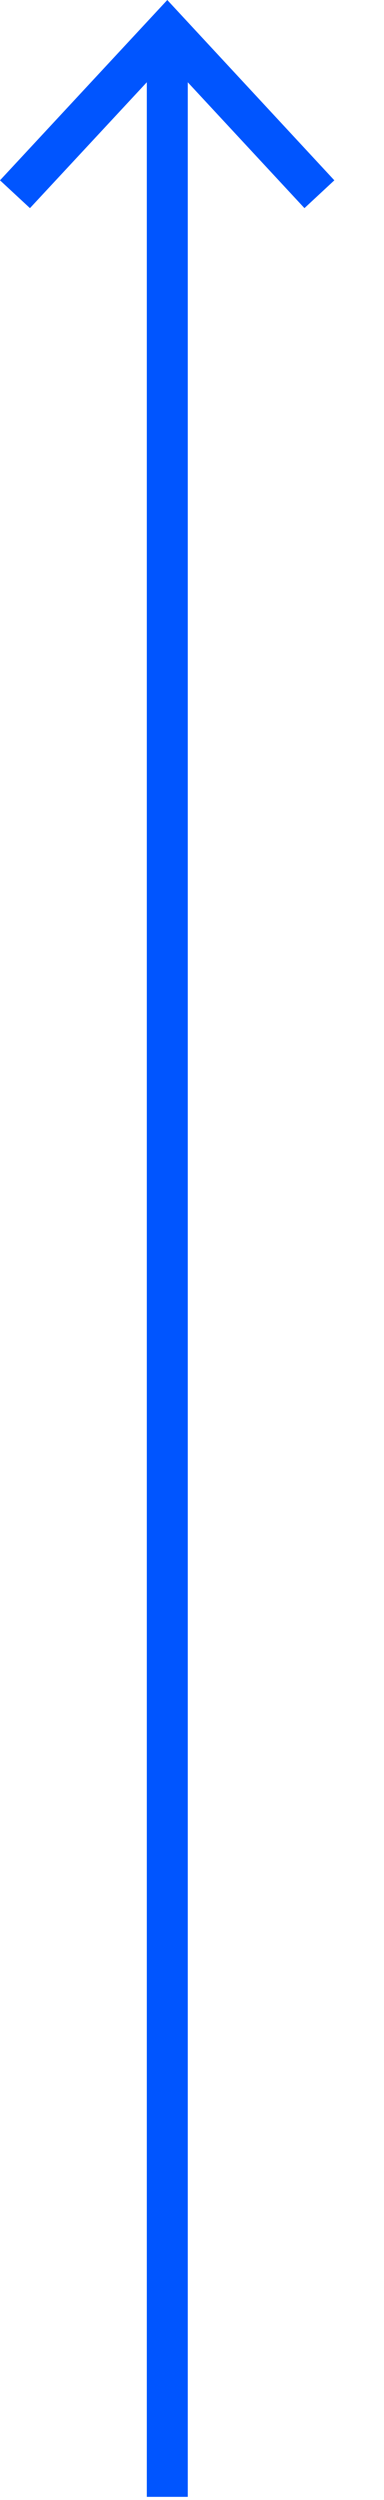 <?xml version="1.0" encoding="utf-8"?>
<svg xmlns="http://www.w3.org/2000/svg" fill="none" height="100%" overflow="visible" preserveAspectRatio="none" style="display: block;" viewBox="0 0 6 39" width="100%">
<g id="Group">
<path d="M2.934 0.696H2.294V38.951H2.934V0.696Z" fill="#0055FF" id="Vector"/>
<path d="M5.224 2.813L4.757 3.247L2.614 0.939L0.468 3.247L0 2.813L2.614 0L5.224 2.813Z" fill="#0055FF" id="Vector_2"/>
</g>
</svg>